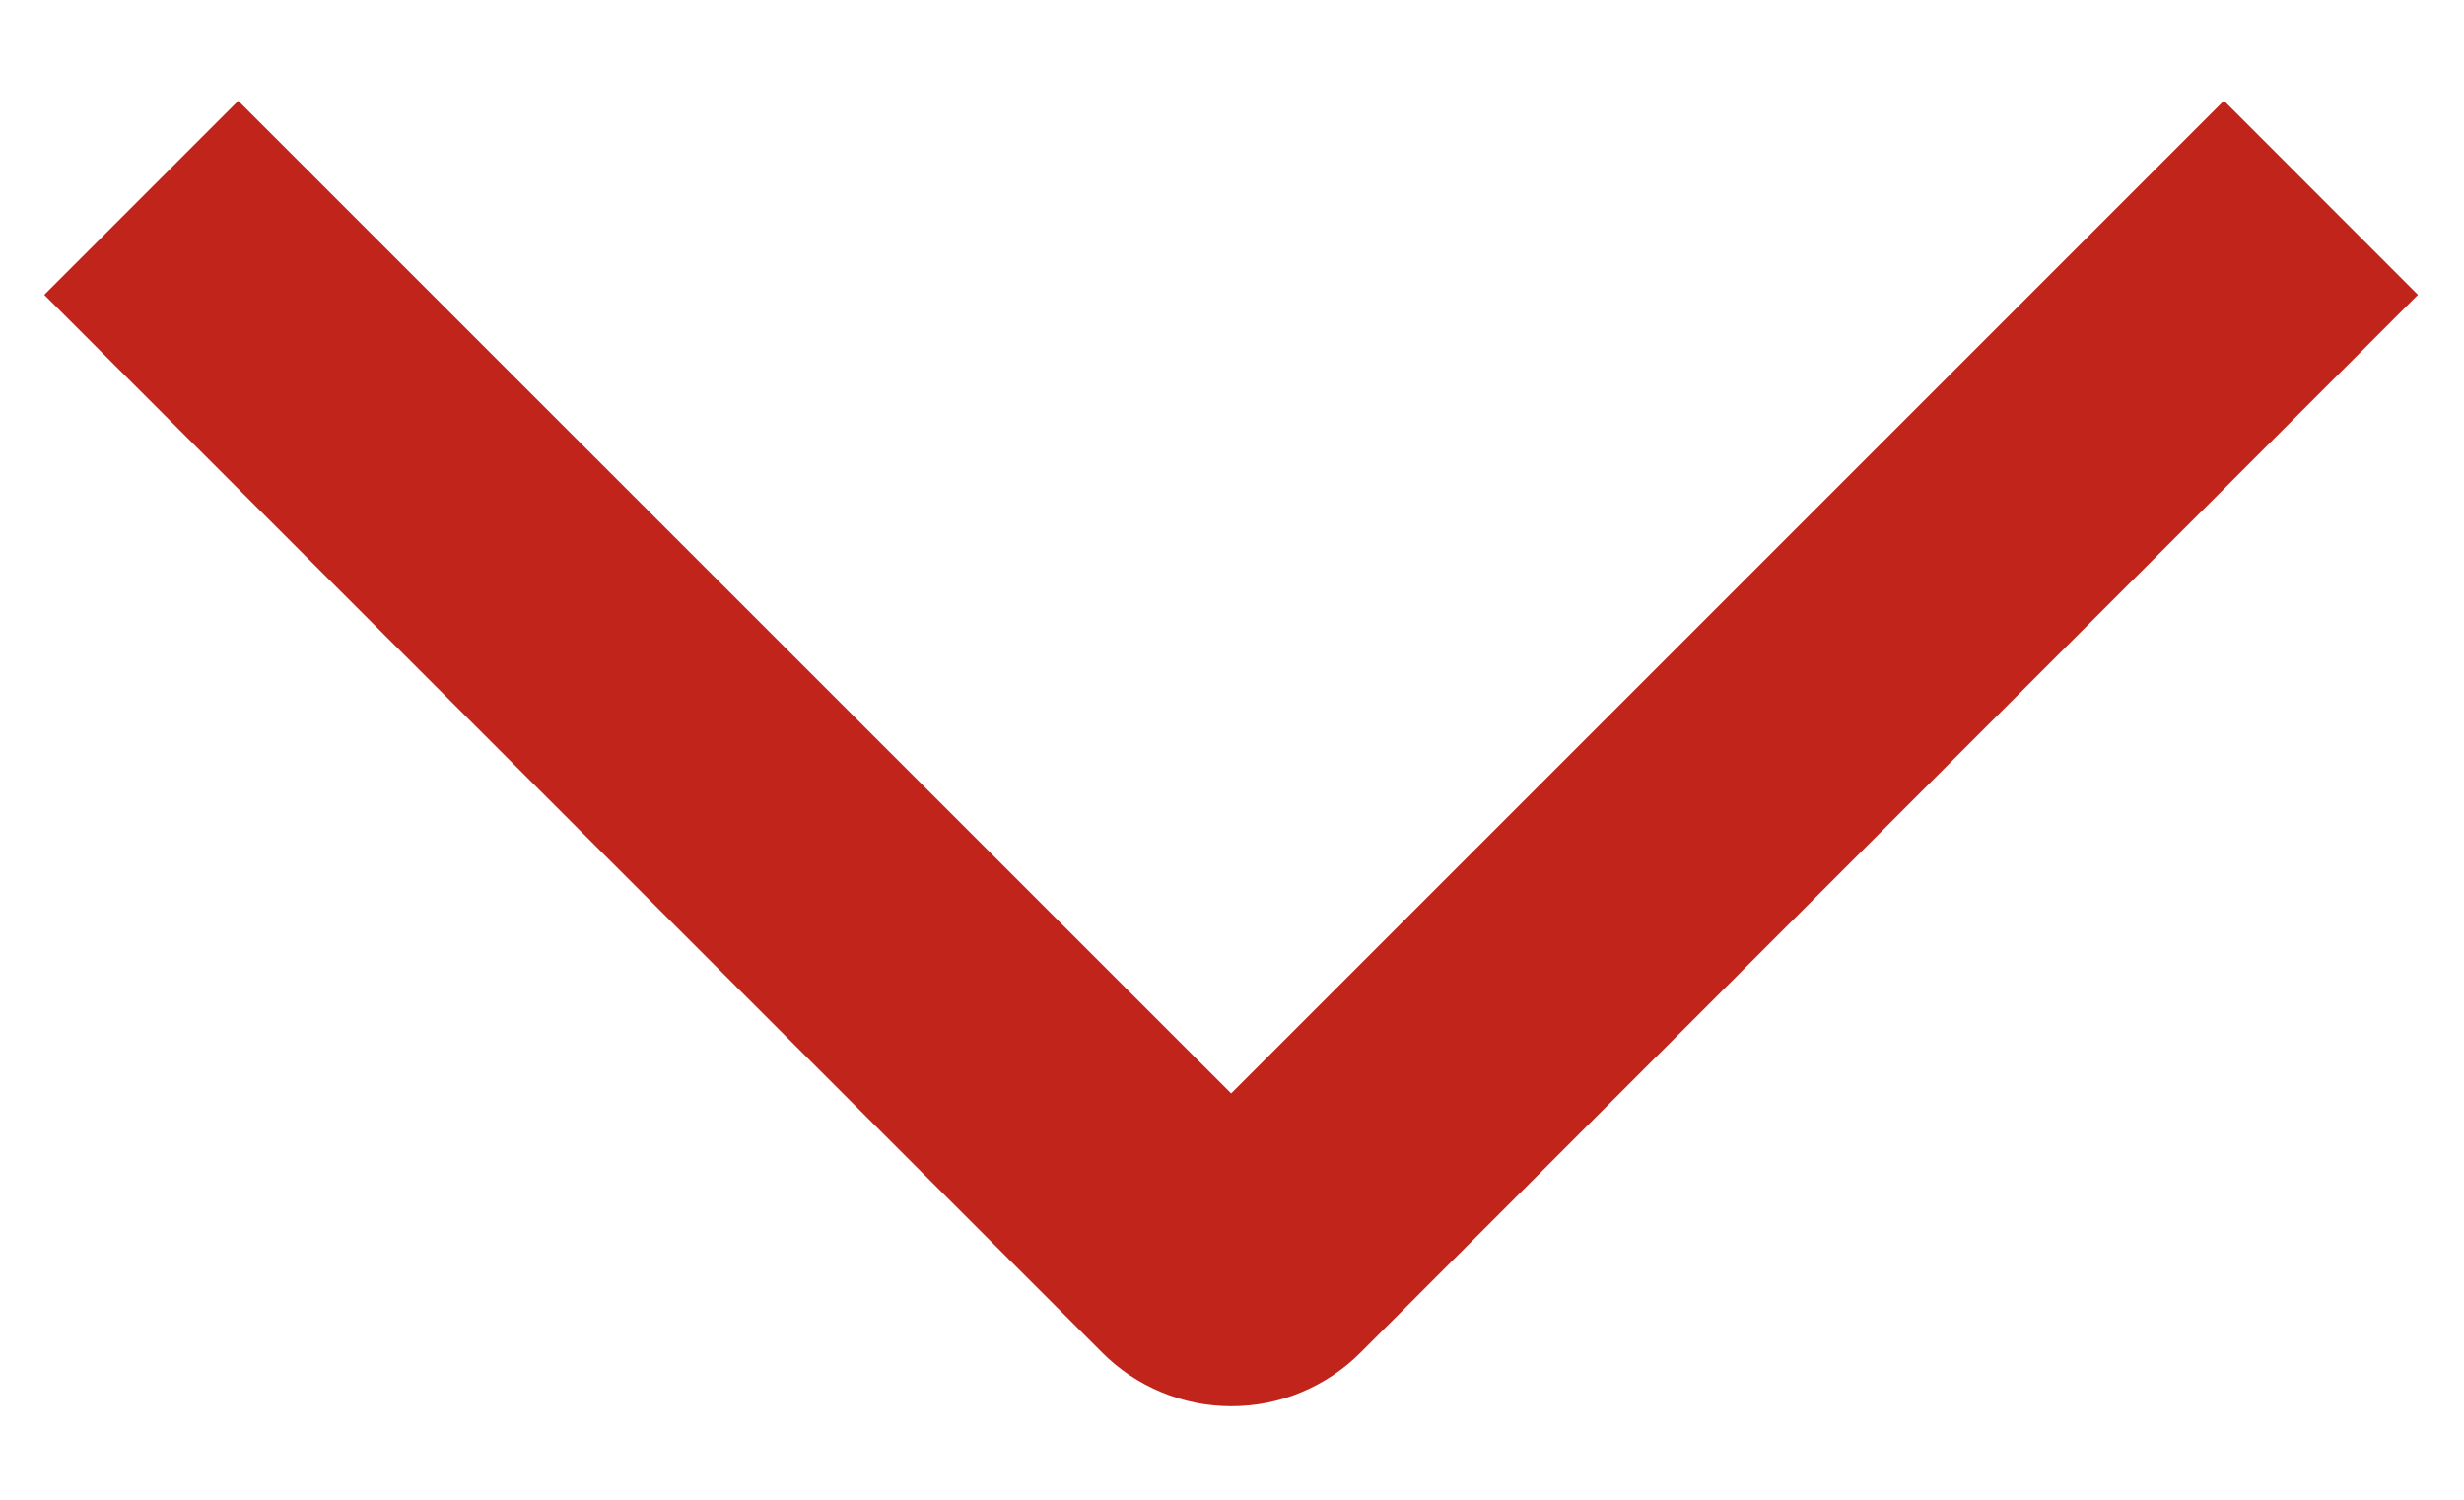 <svg width="23" height="14" viewBox="0 0 23 14" fill="none" xmlns="http://www.w3.org/2000/svg">
<path d="M20.759 0.94L22.57 2.752L12.701 12.625C12.543 12.784 12.355 12.91 12.148 12.996C11.941 13.083 11.719 13.127 11.494 13.127C11.27 13.127 11.048 13.083 10.841 12.996C10.633 12.91 10.445 12.784 10.287 12.625L0.413 2.752L2.224 0.941L11.492 10.207L20.759 0.94Z" fill="#C1241B"/>
</svg>
